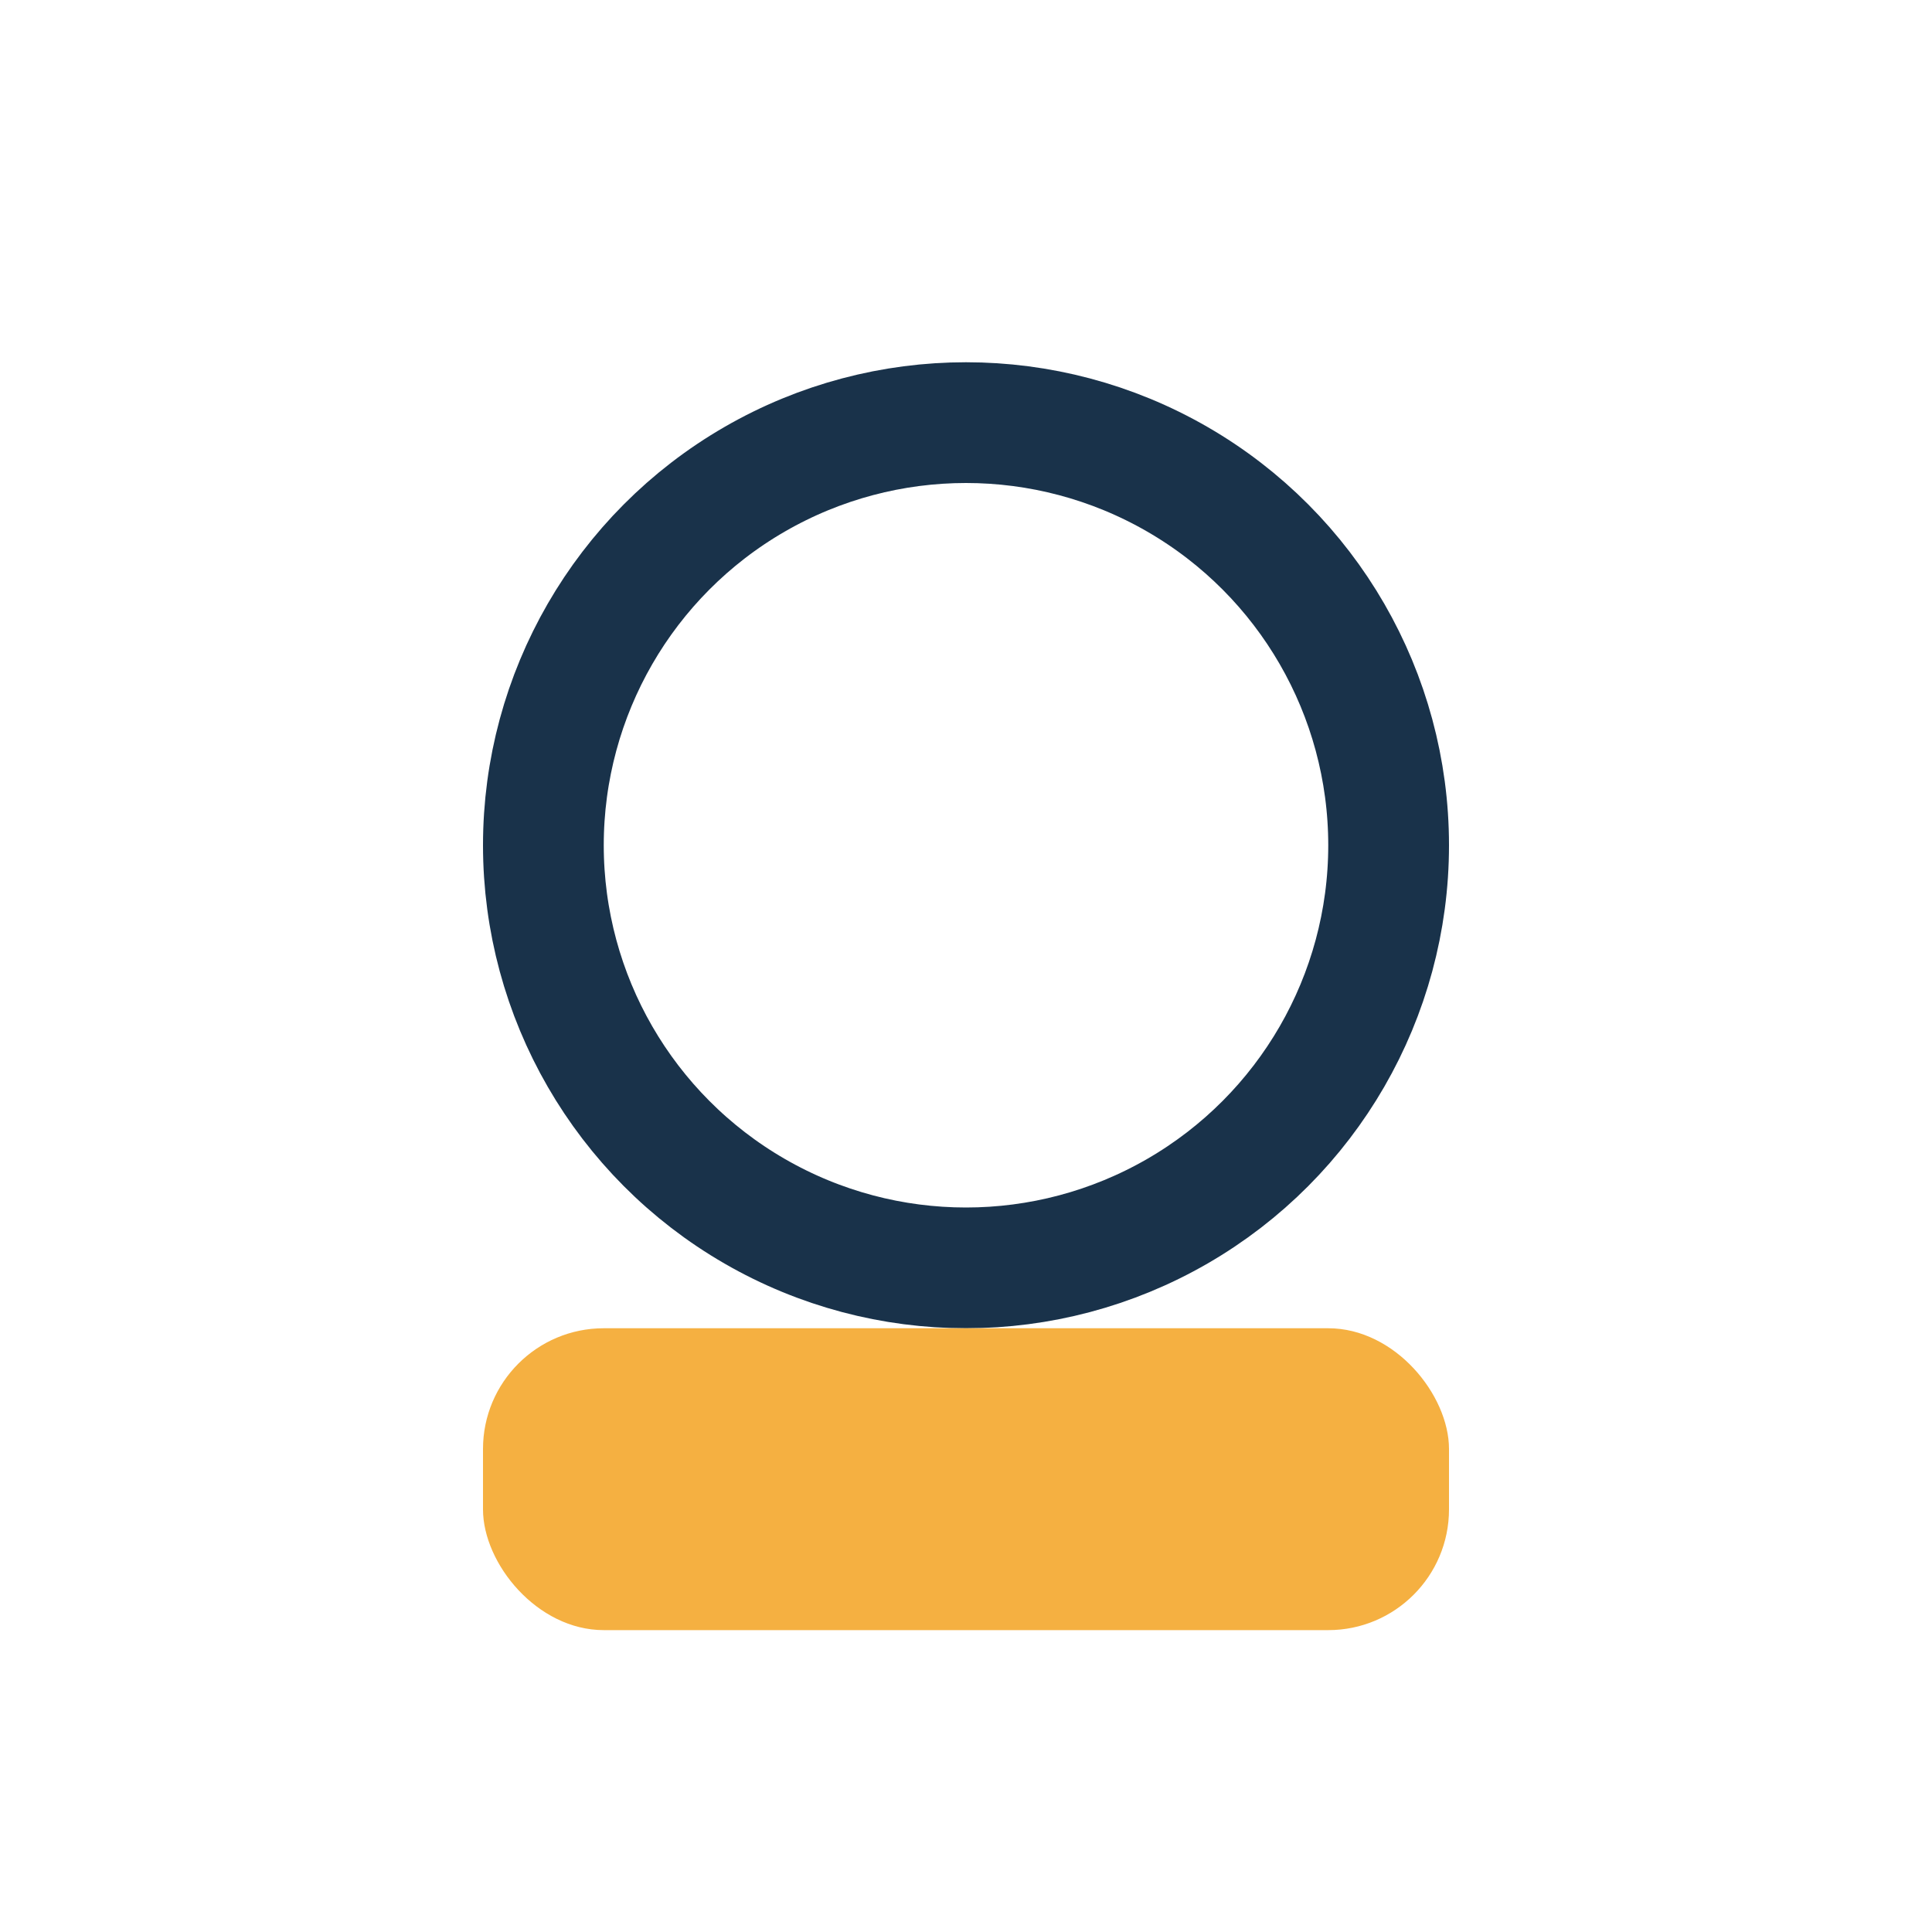 <?xml version="1.0" encoding="UTF-8"?>
<svg xmlns="http://www.w3.org/2000/svg" width="32" height="32" viewBox="0 0 32 32"><circle cx="16" cy="14" r="7" fill="none" stroke="#19324A" stroke-width="2"/><rect x="8" y="22" width="16" height="5" rx="2" fill="#F5B041"/></svg>